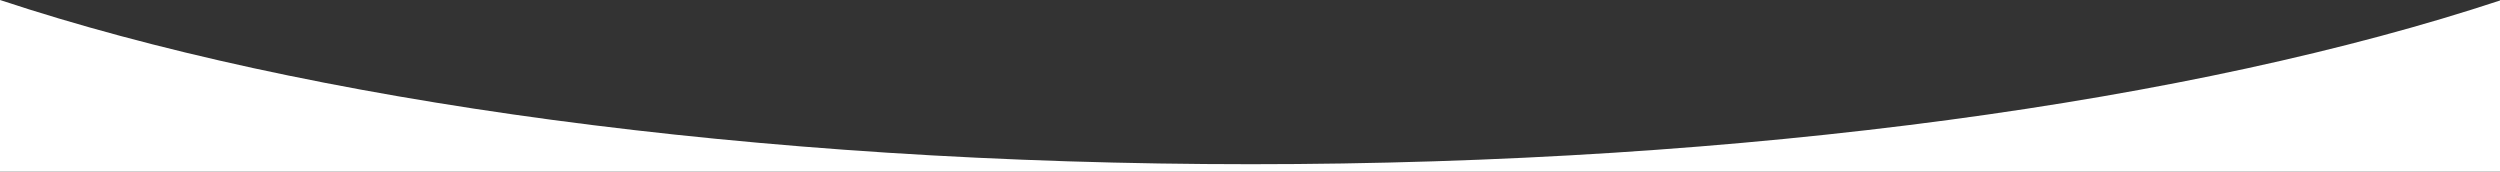 <svg xmlns="http://www.w3.org/2000/svg" width="1679.999" height="115.347" viewBox="0 0 1679.999 115.347">
  <rect x="0" y="0" width="1679.999" height="115.347" fill="#333333" stroke="none"/>
  <path id="recruit-cover2" d="M-3628-13454H-5308v-115.346c50.948,16.886,108.205,32.283,170.182,45.763,62.443,13.58,129.967,25.275,200.7,34.763,72.043,9.662,147.873,17.094,225.382,22.087,79.67,5.132,161.844,7.734,244.24,7.734,82.255,0,164.3-2.595,243.848-7.711,77.4-4.979,153.125-12.387,225.069-22.02,70.652-9.459,138.1-21.12,200.485-34.658,61.917-13.437,119.146-28.789,170.1-45.628V-13454Z" transform="translate(5307.999 13569.346)" fill="#fff"/>
</svg>

